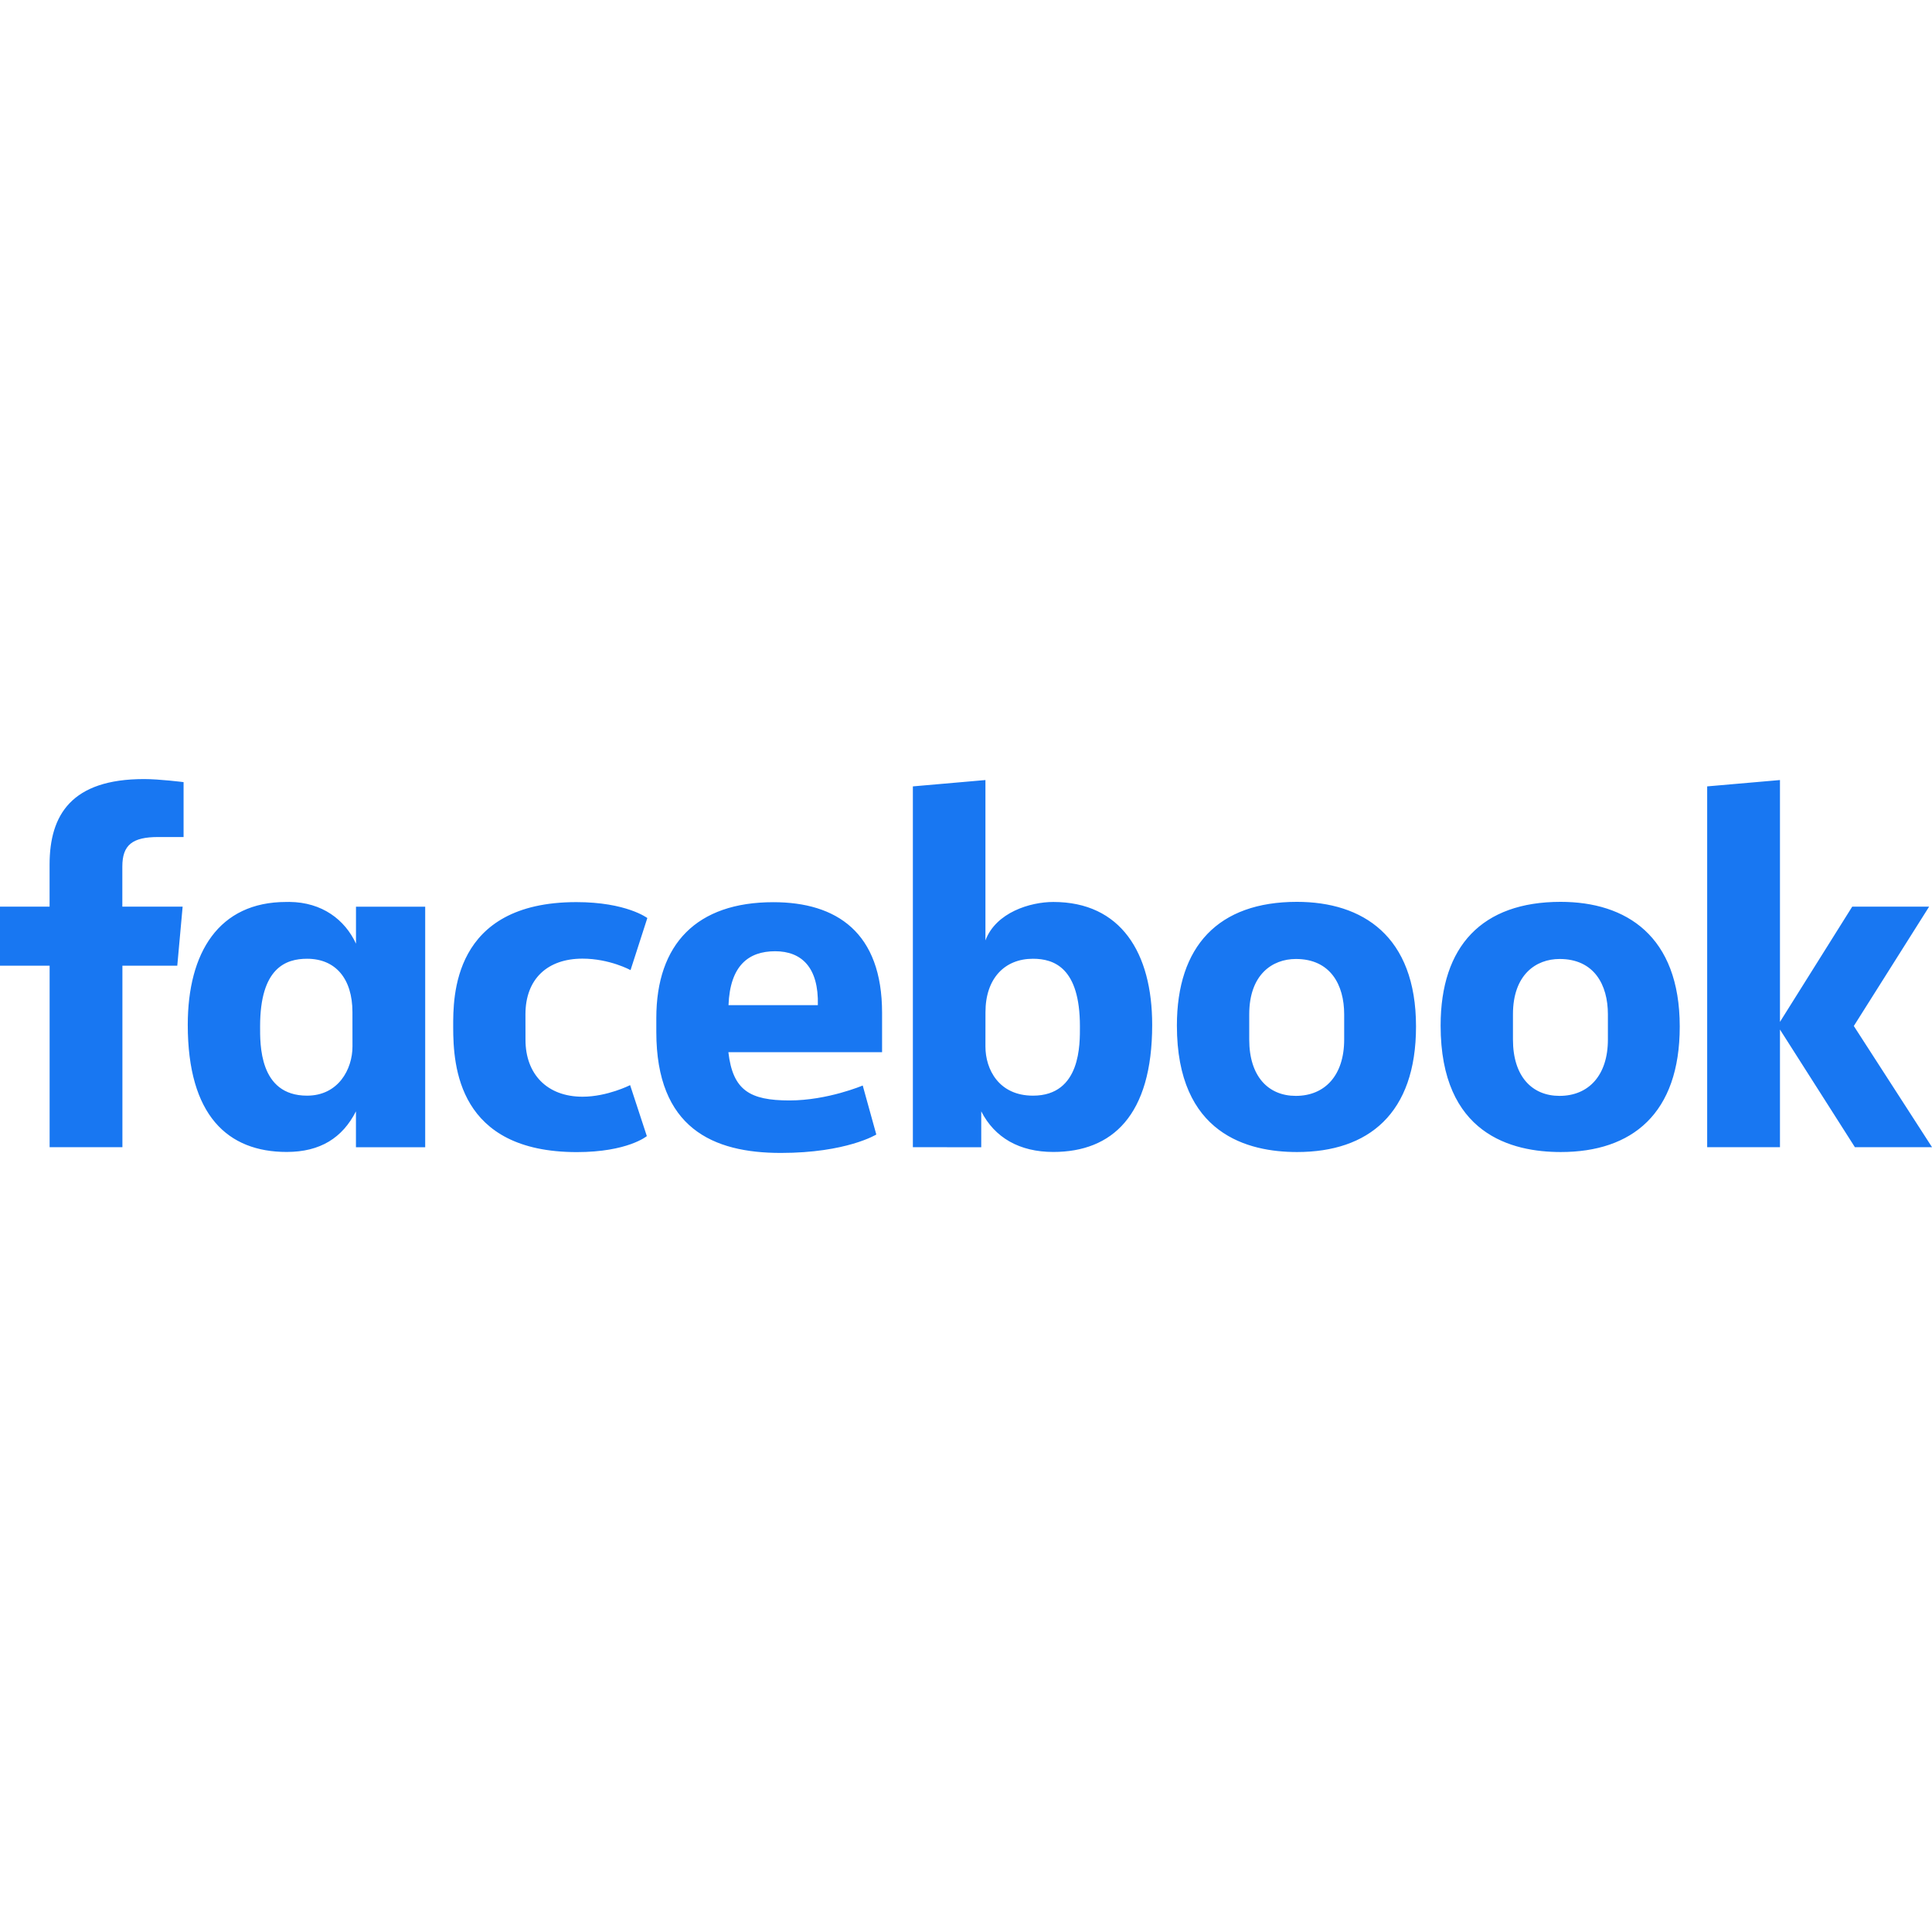 <?xml version="1.0" encoding="utf-8"?>
<!-- Generator: Adobe Illustrator 26.5.0, SVG Export Plug-In . SVG Version: 6.00 Build 0)  -->
<svg version="1.1" id="Layer_1" xmlns="http://www.w3.org/2000/svg" xmlns:xlink="http://www.w3.org/1999/xlink" x="0px" y="0px"
	 viewBox="0 0 512 512" style="enable-background:new 0 0 512 512;" xml:space="preserve">
<style type="text/css">
	.st0{fill:#1877F2;}
</style>
<g>
	<path class="st0" d="M32.44,304.02H13.15v-48.1H0v-15.65h13.14v-11.14c0-13.2,5.81-22.67,25.05-22.67c4.07,0,10.46,0.81,10.46,0.81
		v14.55h-6.72c-6.83,0-9.51,2.08-9.51,7.83v10.62H48.4l-1.42,15.65H32.44V304.02z M76.7,239.02c-0.28,0-0.58,0.01-0.86,0.01
		c-17.88,0-26.08,13.45-26.08,32.56c0,24.06,10.62,33.69,26.22,33.69c8.92,0,14.78-3.76,18.35-10.76v9.51h18.35v-63.75H94.34v9.8
		C91.43,243.77,85.4,239.1,76.7,239.02z M81.38,254.08c7.52,0,12.02,5.25,12.02,14.15l0.01,9.1c0,6-3.73,13.03-12.04,13.03
		c-12.78,0-12.44-13.8-12.44-18.4C68.93,256.51,75.74,254.08,81.38,254.08L81.38,254.08z M120.1,272.16
		c0-7.74-0.36-33.09,32.65-33.09c13.26,0,18.8,4.22,18.8,4.22l-4.45,13.8c0,0-5.53-3.04-12.74-3.04c-9.23,0-15.11,5.34-15.11,14.76
		l0.01,6.75c0,9.05,5.68,15.08,15.12,15.08c6.56,0,12.61-3.07,12.61-3.07l4.43,13.51c0,0-5.06,4.24-18.59,4.24
		C121.39,305.29,120.1,282.56,120.1,272.16L120.1,272.16z M279.14,239.03c17.88,0,26.2,13.45,26.2,32.56
		c0,24.06-10.62,33.69-26.22,33.69c-8.92,0-15.51-3.76-19.08-10.76v9.51l-18.12-0.01v-95.62l19.23-1.68v42.5
		C263.94,241.78,273.05,239.03,279.14,239.03L279.14,239.03z M273.74,254.08c-7.52,0-12.58,5.25-12.58,14.15l-0.01,9.1
		c-0.01,6,3.51,13.03,12.6,13.03c12.78,0,12.44-13.8,12.44-18.4C286.18,256.51,279.38,254.08,273.74,254.08L273.74,254.08z
		 M204.93,239.09c-20.28,0-31,11.07-31,30.72v3.65c0,25.52,15.04,32.08,32.98,32.08c17.44,0,25.32-4.88,25.32-4.88l-3.6-12.99
		c0,0-9.29,3.96-19.41,3.96c-10.51,0-15.02-2.68-16.19-12.78h40.73v-10.42C233.77,247.12,221.73,239.09,204.93,239.09L204.93,239.09
		z M205.42,252.09c7.03,0,11.57,4.31,11.32,14.29h-23.68C193.47,255.88,198.38,252.09,205.42,252.09L205.42,252.09z M343.69,239
		c-20.83,0-31.8,11.74-31.8,32.78c0,28.87,18.91,33.52,31.84,33.52c18.94,0,31.53-10.2,31.53-33.26
		C375.26,248.05,361.1,239,343.69,239L343.69,239z M343.43,254.14c9.16,0,12.79,6.86,12.79,14.66v6.7c0,9.45-5.08,14.92-12.82,14.92
		c-7.25,0-12.34-5.12-12.34-14.92v-6.7C331.06,258.33,337.12,254.14,343.43,254.14z M413.58,239c-20.83,0-31.8,11.74-31.8,32.78
		c0,28.87,18.91,33.52,31.84,33.52c18.94,0,31.53-10.2,31.53-33.26C445.14,248.05,430.98,239,413.58,239L413.58,239z M413.32,254.14
		c9.16,0,12.79,6.86,12.79,14.66v6.7c0,9.45-5.08,14.92-12.82,14.92c-7.25,0-12.34-5.12-12.34-14.92v-6.7
		C400.95,258.33,407.01,254.14,413.32,254.14z M452.42,304.02v-95.62l19.29-1.68v64.09l19.15-30.54h20.38l-19.96,31.63l20.73,32.12
		h-20.44l-19.86-31.18v31.18H452.42z"/>
</g>
</svg>
